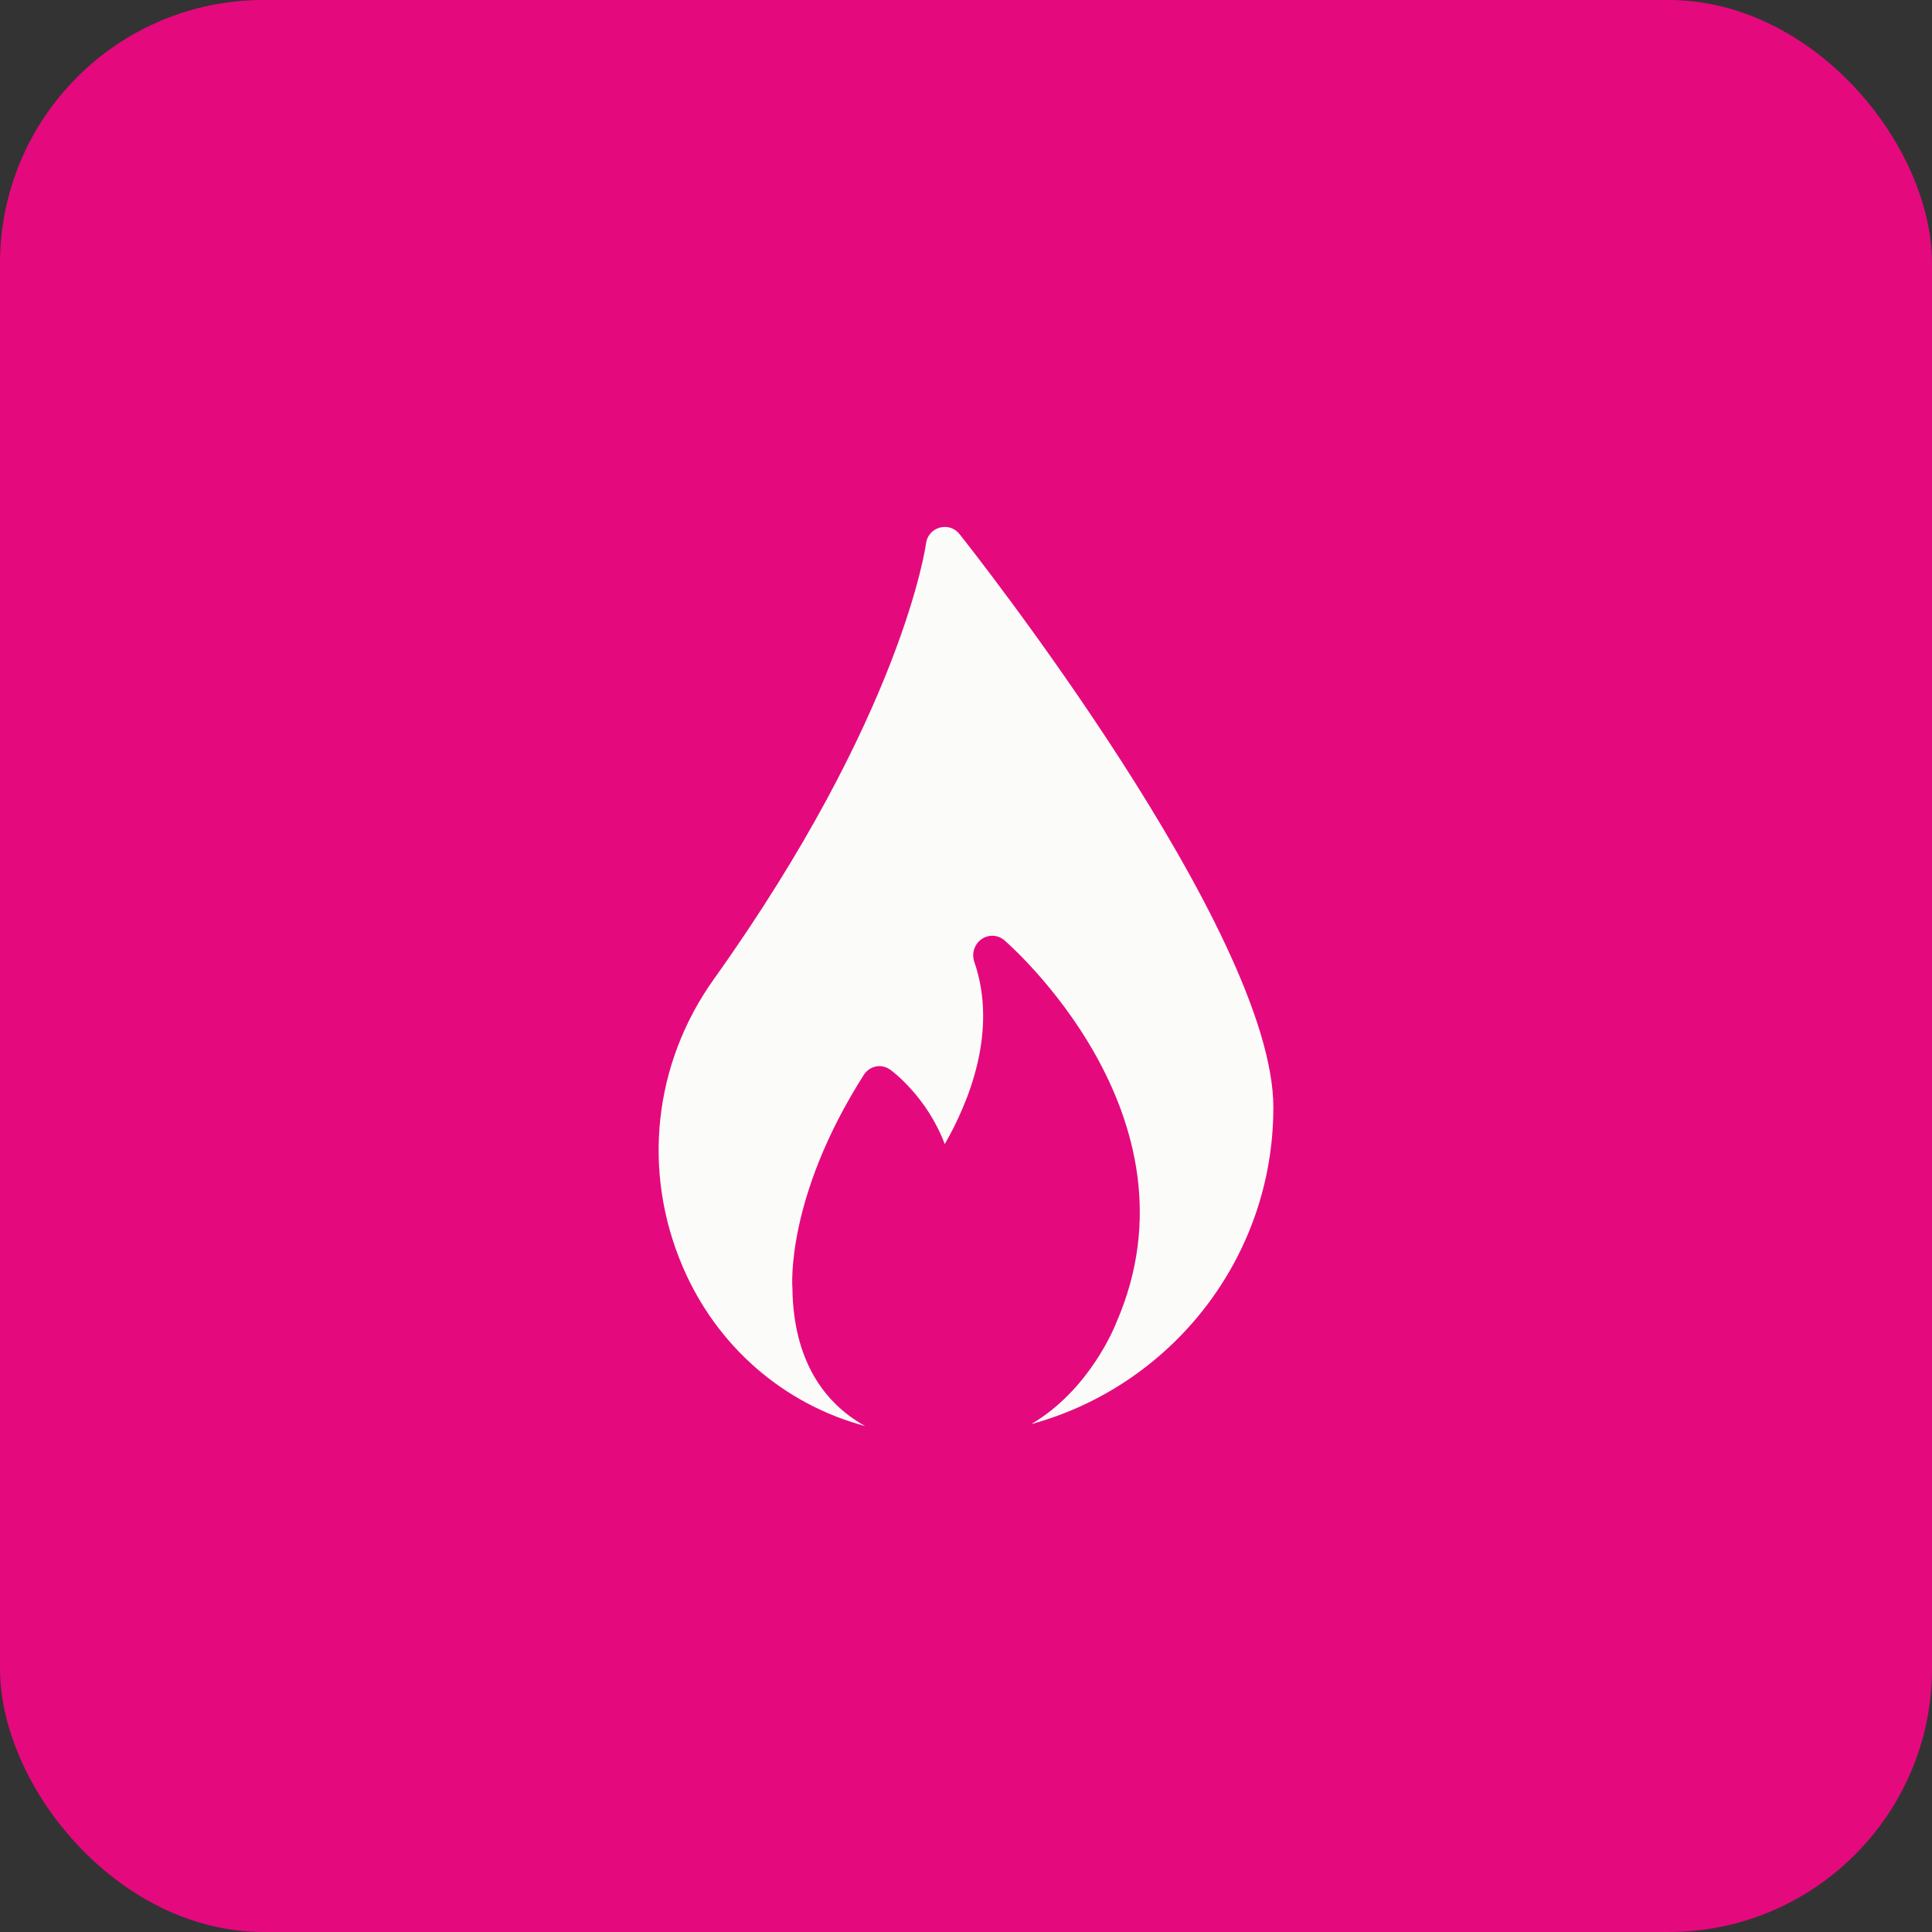 <svg width="44" height="44" viewBox="0 0 44 44" fill="none" xmlns="http://www.w3.org/2000/svg">
<rect x="0" y="0" width="44" height="44" fill="#333333" stroke="none"/>
<rect width="44" height="44" rx="6" fill="#E5097E"/>
<path d="M21.852 12.163C21.744 12.025 21.567 11.969 21.399 12.017C21.231 12.064 21.11 12.206 21.089 12.379C21.084 12.418 20.554 16.279 16.257 22.3C14.881 24.229 14.618 26.679 15.55 28.853C16.327 30.667 17.85 31.982 19.705 32.478C18.772 31.964 18.069 30.981 18.047 29.349C18.043 29.3 17.888 27.287 19.669 24.485C19.734 24.382 19.833 24.311 19.95 24.288C20.062 24.266 20.183 24.293 20.278 24.364C20.321 24.395 21.115 24.983 21.516 26.057C22.055 25.117 22.736 23.491 22.189 21.905C22.124 21.718 22.189 21.509 22.348 21.393C22.508 21.277 22.719 21.286 22.87 21.411C22.918 21.451 27.486 25.384 25.424 30.12C25.398 30.19 24.823 31.648 23.485 32.434C26.659 31.567 29 28.667 29 25.221C29 21.222 22.145 12.53 21.852 12.163Z" fill="#FBFCF9"/>
</svg>
